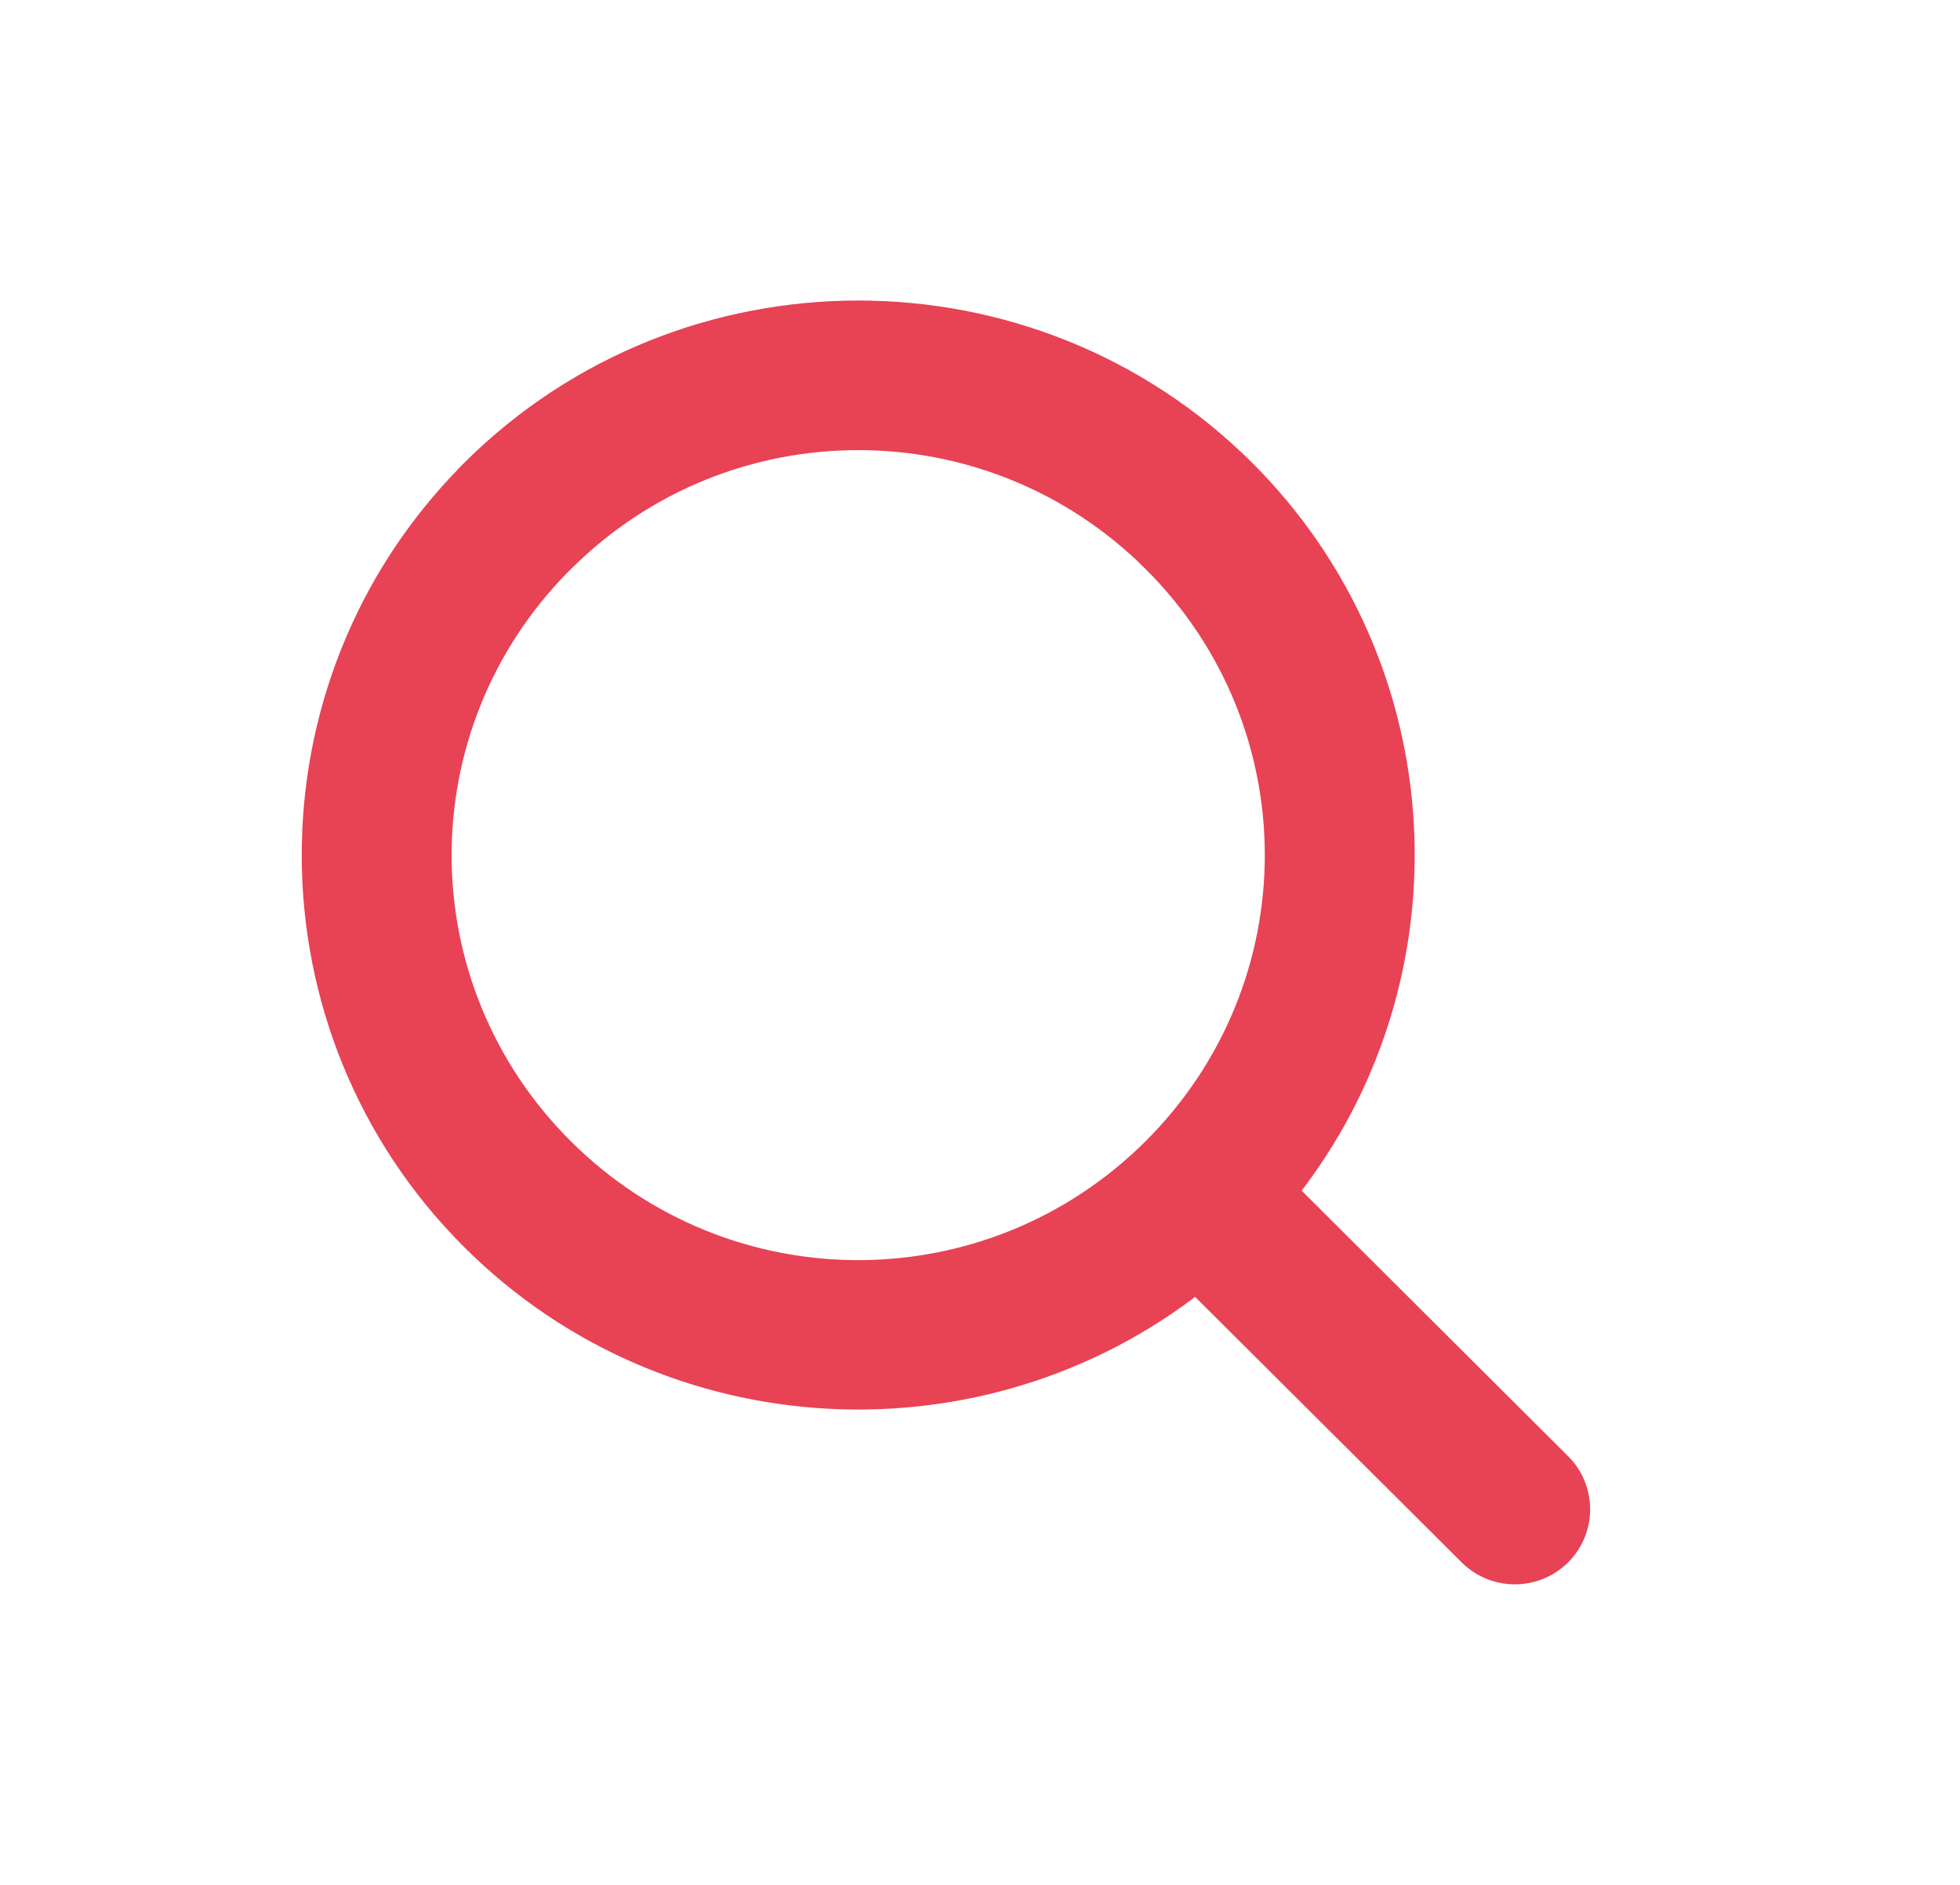 <svg width="26" height="25" viewBox="0 0 26 25" fill="none" xmlns="http://www.w3.org/2000/svg">
<path d="M15.302 7.44L15.407 7.333L15.302 7.44C17.47 9.6 17.47 13.082 15.302 15.243C13.133 17.404 9.636 17.404 7.466 15.243C5.313 13.097 5.299 9.648 7.424 7.485H7.425L7.469 7.441C8.553 6.36 9.969 5.82 11.385 5.82C12.801 5.82 14.217 6.359 15.302 7.44ZM6.267 6.242L6.223 6.286V6.288C3.447 9.101 3.463 13.644 6.267 16.438C8.885 19.046 13.029 19.233 15.866 17.002L19.478 20.599C19.806 20.945 20.358 20.953 20.696 20.616L20.696 20.616C21.034 20.278 21.025 19.728 20.676 19.401L17.067 15.805C19.306 12.979 19.119 8.85 16.502 6.242C15.091 4.837 13.238 4.136 11.385 4.136C9.532 4.136 7.677 4.838 6.267 6.242Z" fill="#E84255" stroke="#E84255" stroke-width="0.3"/>
</svg>
